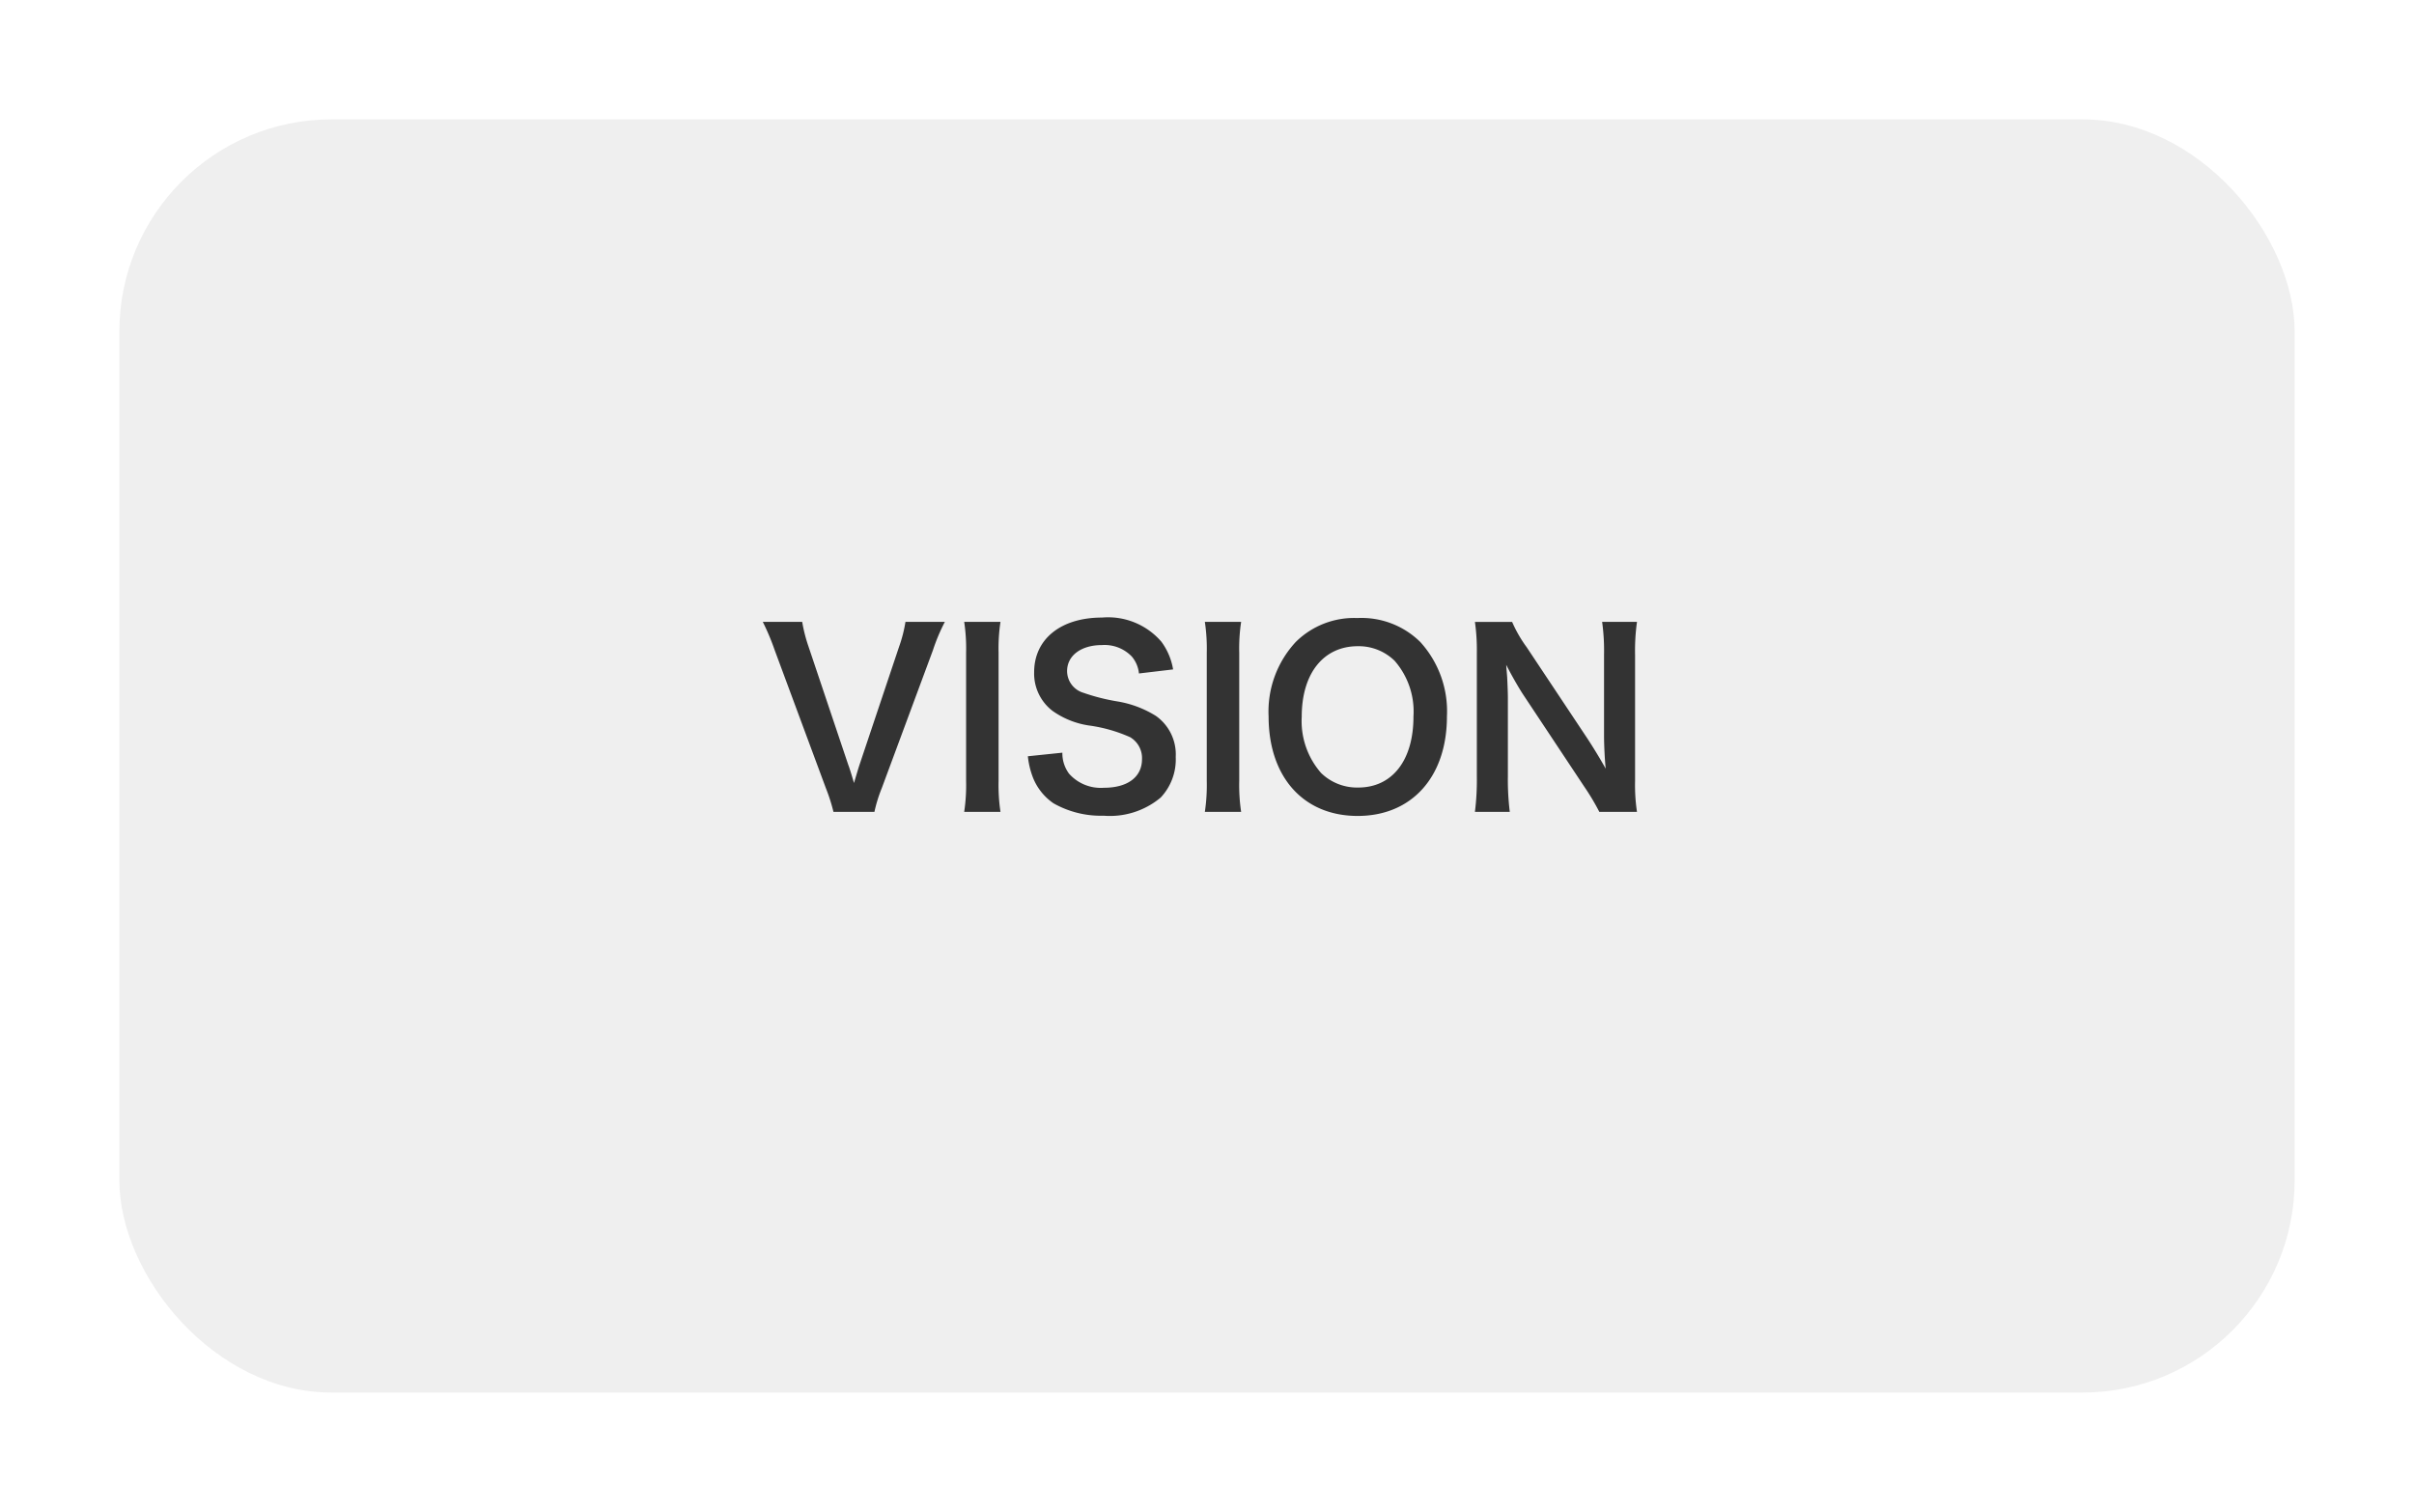 <svg xmlns="http://www.w3.org/2000/svg" xmlns:xlink="http://www.w3.org/1999/xlink" width="91" height="57" viewBox="0 0 91 57">
  <defs>
    <filter id="長方形_23" x="0" y="0" width="91" height="57" filterUnits="userSpaceOnUse">
      <feOffset dy="1" input="SourceAlpha"/>
      <feGaussianBlur stdDeviation="1.5" result="blur"/>
      <feFlood flood-opacity="0.604"/>
      <feComposite operator="in" in2="blur"/>
      <feComposite in="SourceGraphic"/>
    </filter>
  </defs>
  <g id="グループ_302" data-name="グループ 302" transform="translate(-276.5 -694.5)">
    <g transform="matrix(1, 0, 0, 1, 276.5, 694.5)" filter="url(#長方形_23)">
      <rect id="長方形_23-2" data-name="長方形 23" width="82" height="48" rx="8" transform="translate(4.5 3.5)" fill="#efefef"/>
    </g>
    <path id="パス_751" data-name="パス 751" d="M-12.537.108a5.4,5.4,0,0,1,.279-.9l1.926-5.193a7.075,7.075,0,0,1,.45-1.071h-1.485a5.215,5.215,0,0,1-.243.945L-13.1-1.665c-.054.162-.126.414-.207.684-.063-.216-.171-.576-.216-.684l-1.494-4.446a5.85,5.85,0,0,1-.243-.945h-1.485a8.9,8.9,0,0,1,.45,1.071l1.926,5.193a6.68,6.68,0,0,1,.288.9Zm3.384-7.164a6.724,6.724,0,0,1,.072,1.161v4.842A6.791,6.791,0,0,1-9.153.108h1.368a6.791,6.791,0,0,1-.072-1.161V-5.895a6.724,6.724,0,0,1,.072-1.161Zm2.4,5.067a3.077,3.077,0,0,0,.171.747A2.119,2.119,0,0,0-5.787-.216,3.618,3.618,0,0,0-3.9.252,2.983,2.983,0,0,0-1.746-.432a2.094,2.094,0,0,0,.567-1.53A1.776,1.776,0,0,0-1.926-3.51a3.962,3.962,0,0,0-1.467-.549,7.662,7.662,0,0,1-1.269-.324A.856.856,0,0,1-5.274-5.2c0-.585.531-.981,1.314-.981a1.424,1.424,0,0,1,1.125.432,1.162,1.162,0,0,1,.27.639l1.287-.153a2.426,2.426,0,0,0-.441-1.044A2.653,2.653,0,0,0-3.96-7.218c-1.548,0-2.556.81-2.556,2.061A1.771,1.771,0,0,0-5.823-3.7a3.181,3.181,0,0,0,1.359.549A5.675,5.675,0,0,1-2.9-2.709a.914.914,0,0,1,.45.828c0,.675-.54,1.08-1.44,1.08A1.6,1.6,0,0,1-5.2-1.332a1.29,1.29,0,0,1-.252-.792ZM-.081-7.056A6.724,6.724,0,0,1-.009-5.895v4.842A6.791,6.791,0,0,1-.081.108H1.287a6.791,6.791,0,0,1-.072-1.161V-5.895a6.724,6.724,0,0,1,.072-1.161ZM5.67-7.2a3.119,3.119,0,0,0-2.322.9A3.853,3.853,0,0,0,2.322-3.492C2.322-1.206,3.636.261,5.679.261S9.045-1.215,9.045-3.492A3.881,3.881,0,0,0,8.037-6.3,3.154,3.154,0,0,0,5.67-7.2ZM5.7-.81A1.943,1.943,0,0,1,4.3-1.359a2.973,2.973,0,0,1-.729-2.124c0-1.629.819-2.655,2.115-2.655a1.937,1.937,0,0,1,1.386.549,2.907,2.907,0,0,1,.711,2.1C7.785-1.836,6.984-.81,5.7-.81ZM16.209.108a6.79,6.79,0,0,1-.072-1.161V-5.814a7.869,7.869,0,0,1,.072-1.242H14.895a7.869,7.869,0,0,1,.072,1.242V-2.79c0,.378.027.918.063,1.269-.2-.36-.486-.828-.7-1.152L12.051-6.1a4.936,4.936,0,0,1-.549-.954H10.1a7.5,7.5,0,0,1,.072,1.161v4.644A9.737,9.737,0,0,1,10.1.108h1.314a9.961,9.961,0,0,1-.072-1.35V-4.194c0-.207-.018-.612-.027-.783-.027-.333-.027-.333-.036-.459.216.423.441.81.612,1.08l2.322,3.5a8.967,8.967,0,0,1,.576.963Z" transform="translate(322 725)" fill="#333"/>
  </g>
</svg>
